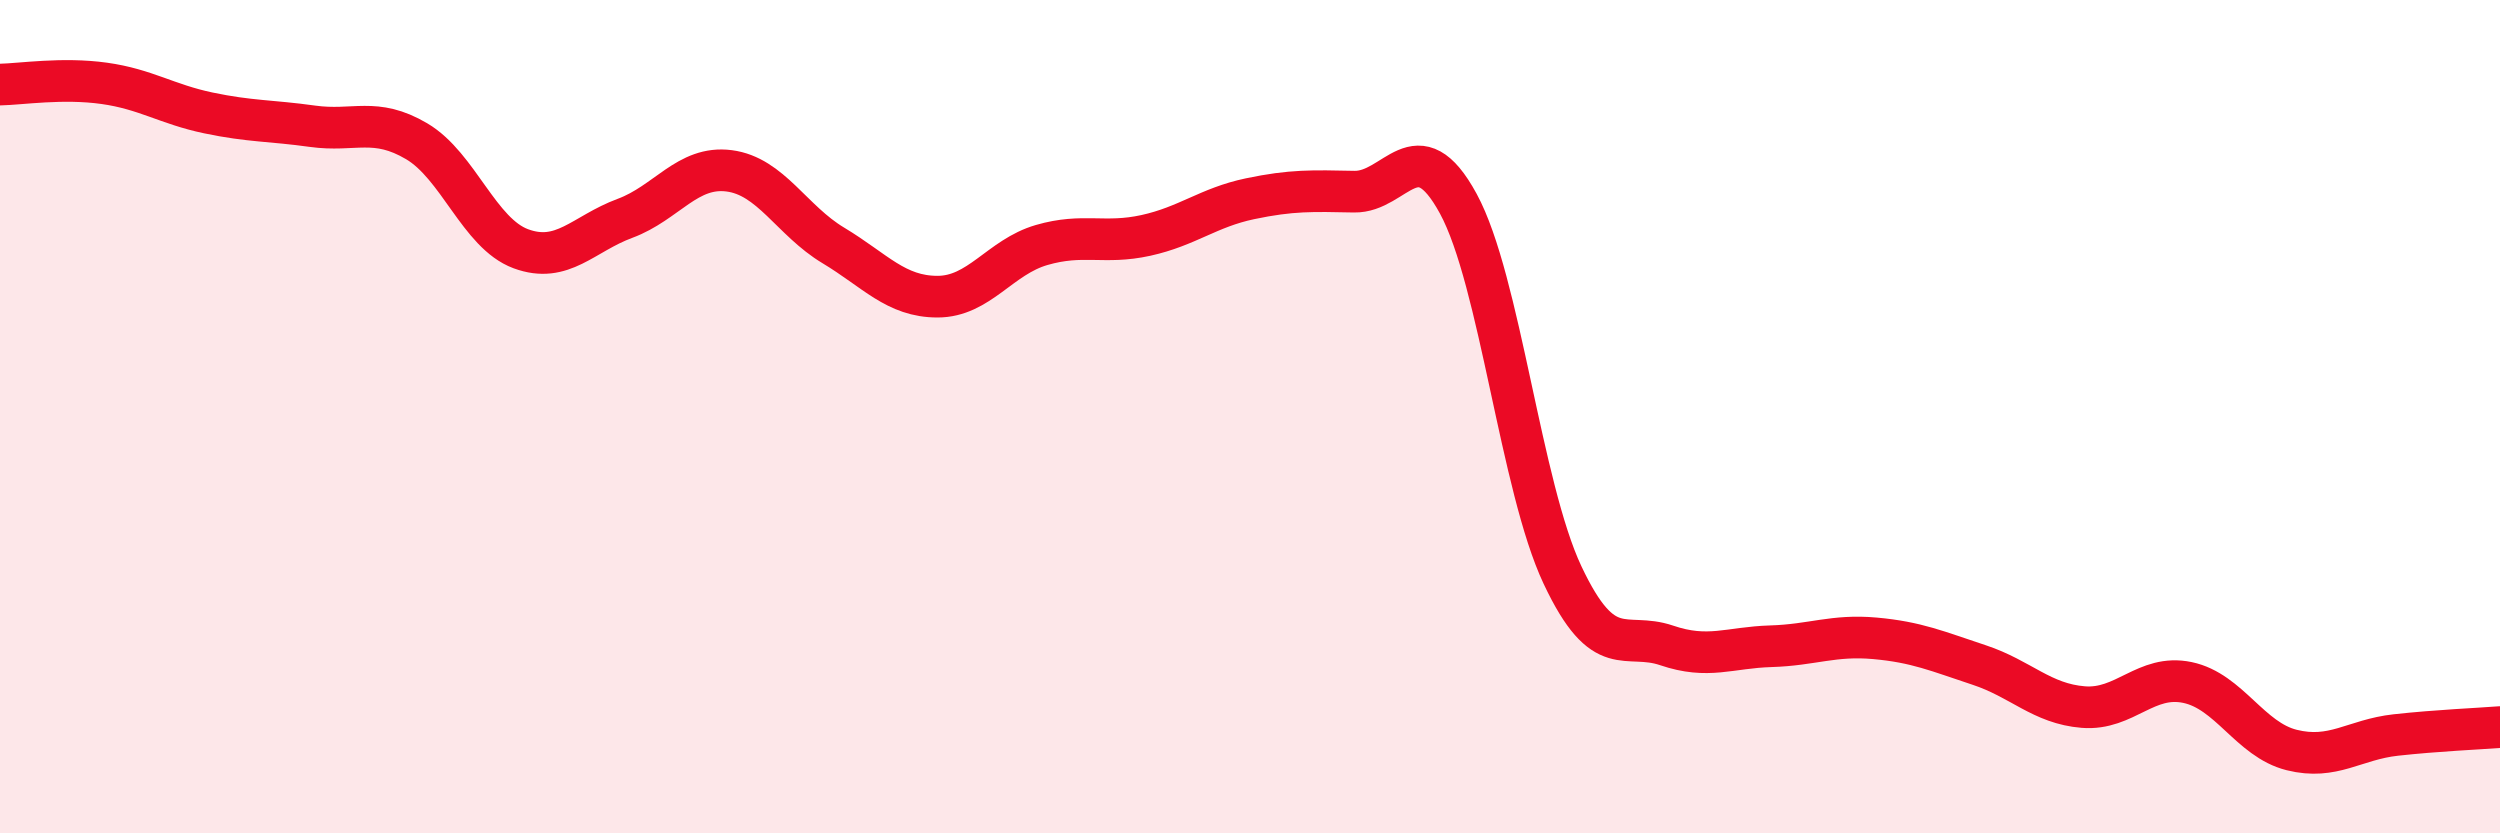 
    <svg width="60" height="20" viewBox="0 0 60 20" xmlns="http://www.w3.org/2000/svg">
      <path
        d="M 0,2.03 C 0.5,2.02 1.5,1.86 2.5,2 C 3.5,2.14 4,2.5 5,2.71 C 6,2.92 6.5,2.89 7.5,3.03 C 8.5,3.17 9,2.8 10,3.39 C 11,3.98 11.5,5.6 12.5,5.97 C 13.5,6.34 14,5.61 15,5.24 C 16,4.87 16.5,3.97 17.5,4.1 C 18.5,4.23 19,5.29 20,5.89 C 21,6.49 21.5,7.12 22.5,7.12 C 23.5,7.12 24,6.17 25,5.88 C 26,5.59 26.5,5.87 27.5,5.65 C 28.5,5.43 29,4.98 30,4.77 C 31,4.56 31.5,4.58 32.5,4.6 C 33.5,4.62 34,3.05 35,4.89 C 36,6.73 36.5,11.68 37.5,13.8 C 38.5,15.92 39,15.15 40,15.49 C 41,15.83 41.5,15.54 42.5,15.51 C 43.5,15.48 44,15.23 45,15.32 C 46,15.41 46.5,15.63 47.5,15.96 C 48.5,16.29 49,16.89 50,16.97 C 51,17.05 51.5,16.17 52.5,16.38 C 53.5,16.59 54,17.75 55,18 C 56,18.25 56.5,17.75 57.5,17.64 C 58.5,17.53 59.5,17.49 60,17.45L60 20L0 20Z"
        fill="#EB0A25"
        opacity="0.1"
        stroke-linecap="round"
        stroke-linejoin="round"
      />
      <path
        d="M 0,2.03 C 0.5,2.02 1.5,1.86 2.5,2 C 3.5,2.14 4,2.5 5,2.71 C 6,2.92 6.5,2.89 7.5,3.03 C 8.5,3.17 9,2.8 10,3.39 C 11,3.98 11.5,5.6 12.5,5.97 C 13.5,6.34 14,5.61 15,5.24 C 16,4.87 16.5,3.97 17.5,4.1 C 18.5,4.23 19,5.29 20,5.89 C 21,6.49 21.5,7.12 22.5,7.12 C 23.5,7.12 24,6.17 25,5.88 C 26,5.59 26.5,5.87 27.5,5.65 C 28.5,5.43 29,4.98 30,4.77 C 31,4.56 31.5,4.58 32.5,4.6 C 33.5,4.62 34,3.05 35,4.89 C 36,6.73 36.5,11.68 37.5,13.8 C 38.5,15.92 39,15.15 40,15.49 C 41,15.83 41.5,15.54 42.5,15.51 C 43.5,15.48 44,15.23 45,15.32 C 46,15.41 46.5,15.63 47.5,15.96 C 48.5,16.29 49,16.89 50,16.97 C 51,17.05 51.5,16.17 52.5,16.38 C 53.5,16.59 54,17.75 55,18 C 56,18.25 56.5,17.75 57.5,17.64 C 58.5,17.53 59.5,17.49 60,17.45"
        stroke="#EB0A25"
        stroke-width="1"
        fill="none"
        stroke-linecap="round"
        stroke-linejoin="round"
      />
    </svg>
  